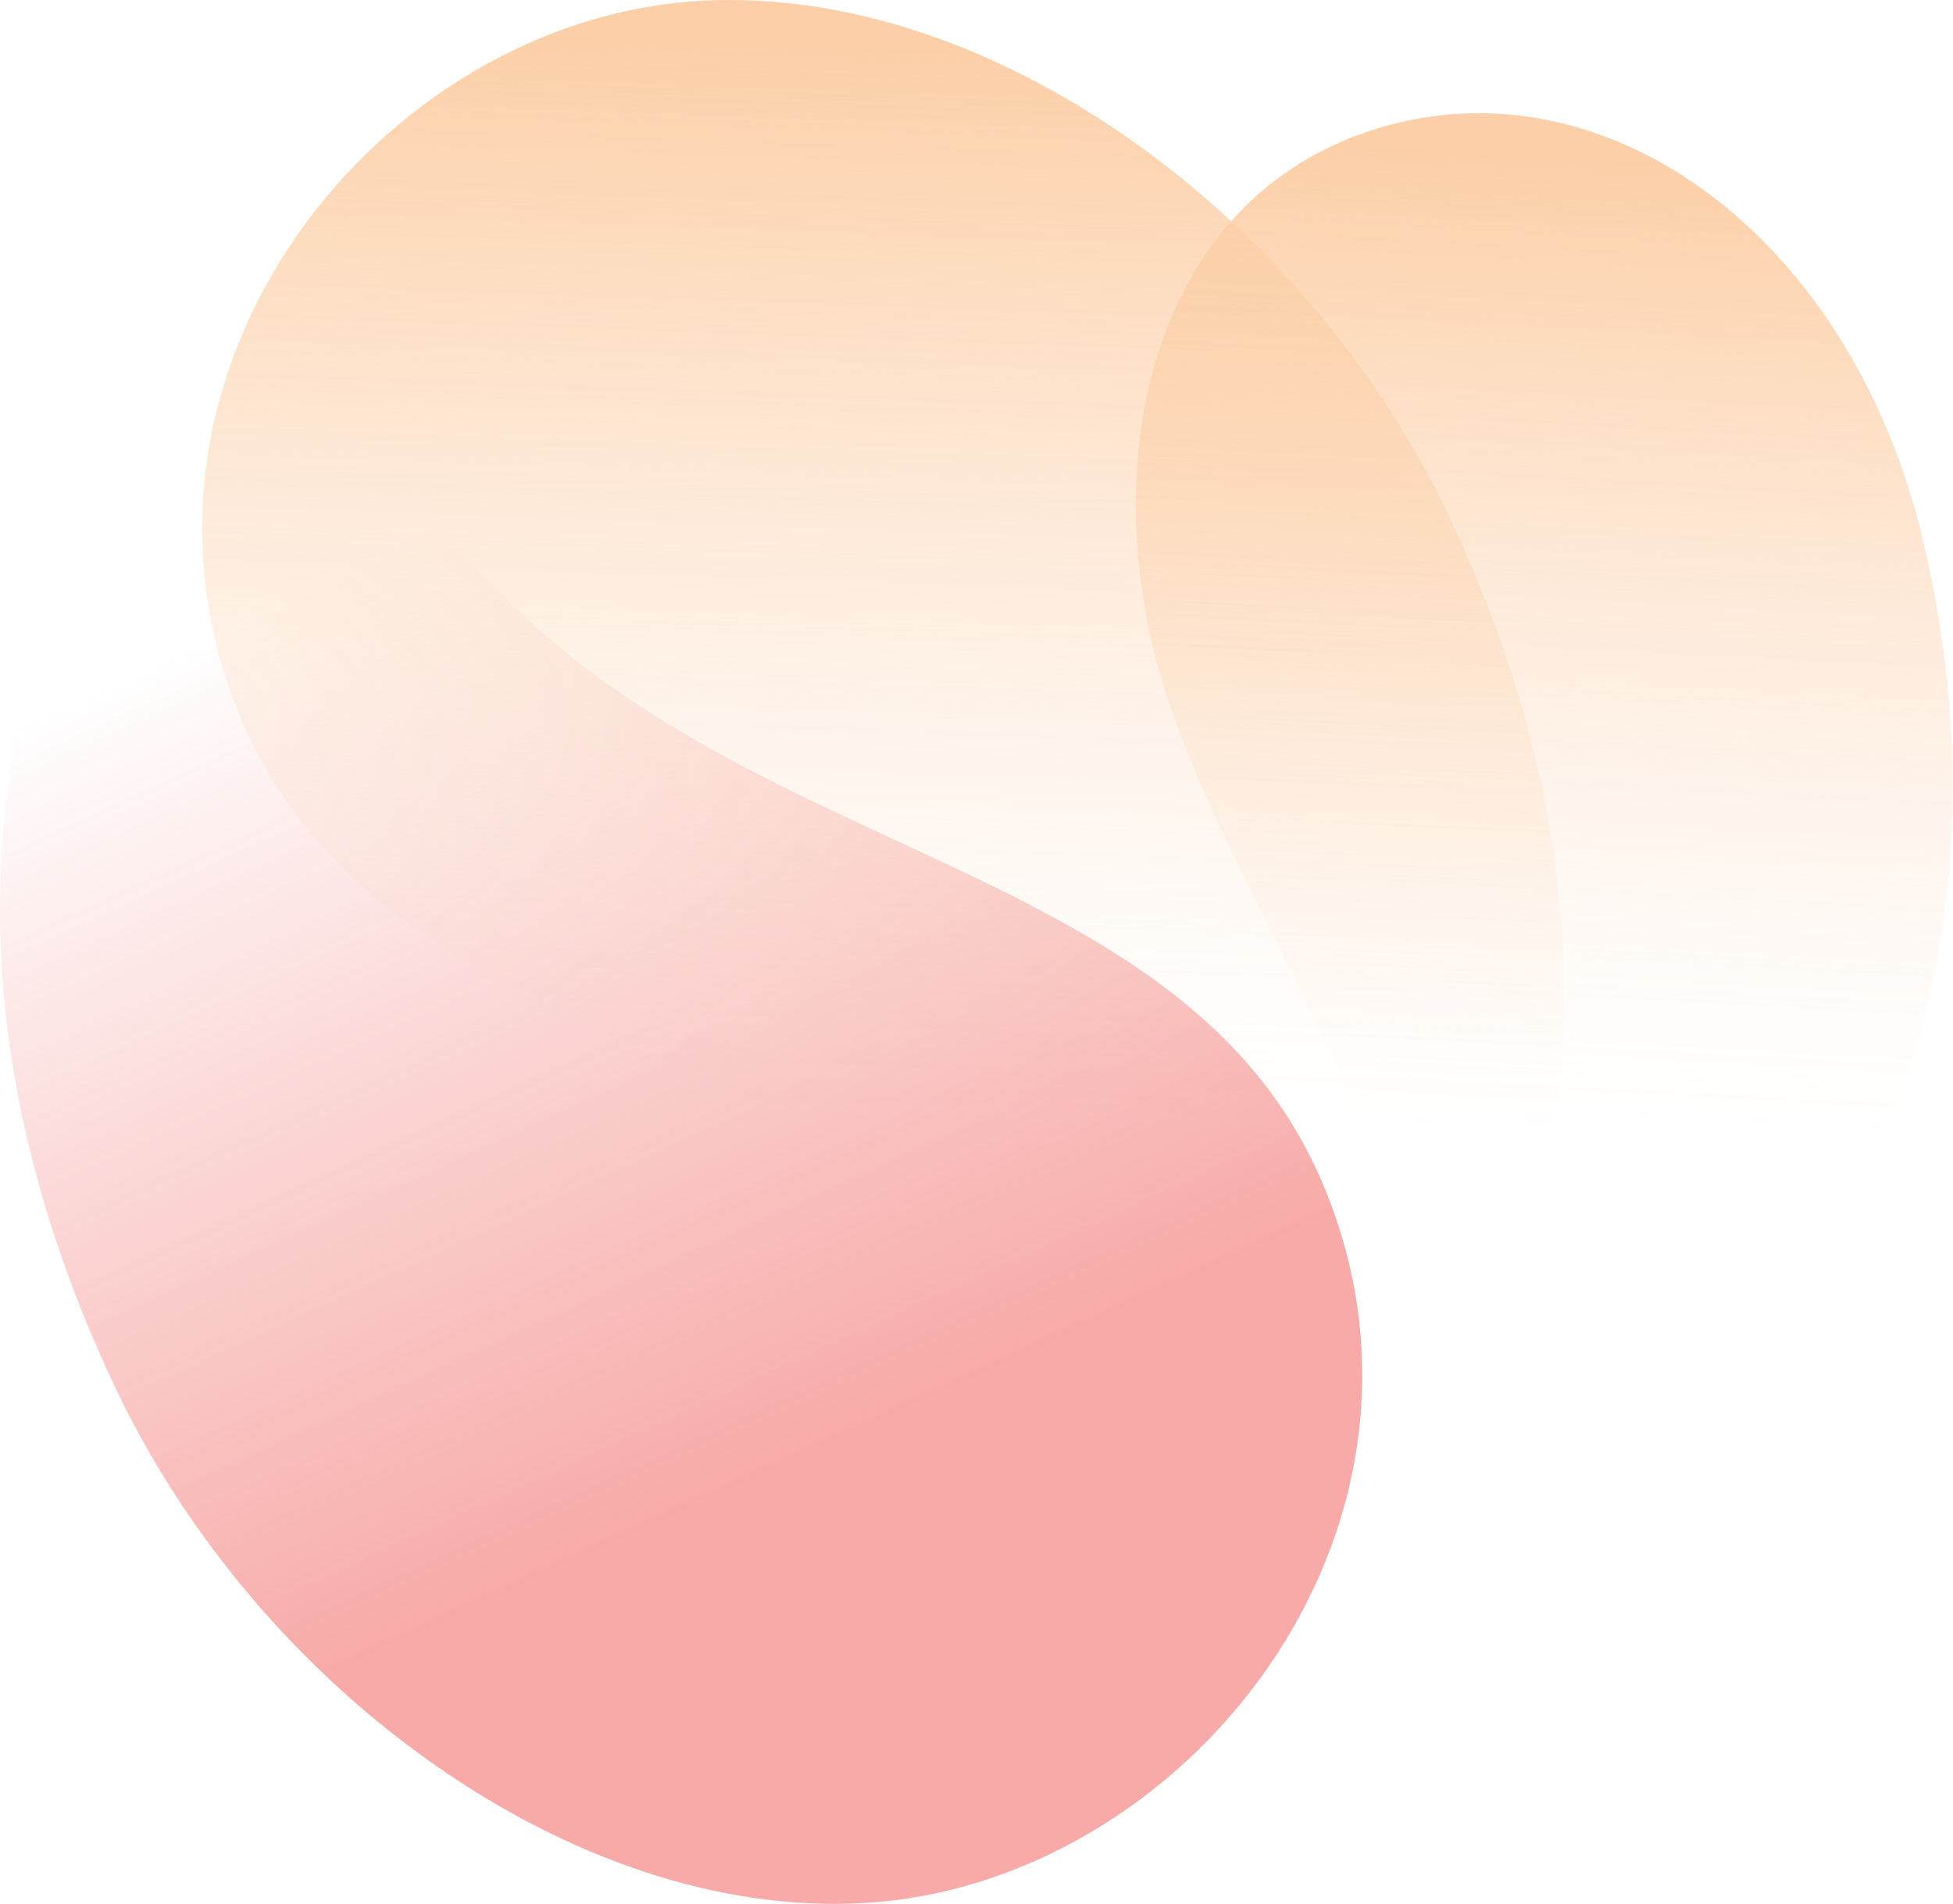 <svg width="876" height="854" viewBox="0 0 876 854" fill="none" xmlns="http://www.w3.org/2000/svg">
<g opacity="0.7">
<path d="M145.669 131.769C230.097 399.414 517.42 348.138 593.919 532.304C657.95 686.45 531.898 845.624 386.858 853.524C257.186 860.591 115.966 757.663 51.906 622.706C-101.379 299.676 132.34 89.57 145.641 131.74L145.669 131.769Z" fill="url(#paint0_linear_7512_2918)"/>
<path d="M555.998 722.098C471.571 454.453 184.248 505.729 107.749 321.564C43.718 167.417 169.77 8.243 314.781 0.343C444.453 -6.724 585.673 96.204 649.733 231.161C803.018 554.191 569.299 764.297 555.998 722.127V722.098Z" fill="url(#paint1_linear_7512_2918)"/>
<path d="M687.308 698.401C626.408 742.152 625.23 694.523 631.004 669.014C661.253 535.205 552.523 415.789 519.631 299.791C493.835 208.786 514.374 93.305 612.447 59.379C717.184 23.154 830.338 104.278 862.77 243.286C897.874 393.612 870.095 567.092 687.28 698.43L687.308 698.401Z" fill="url(#paint2_linear_7512_2918)"/>
</g>
<defs>
<linearGradient id="paint0_linear_7512_2918" x1="573.338" y1="748.204" x2="284.344" y2="119.061" gradientUnits="userSpaceOnUse">
<stop offset="0.25" stop-color="#F38682"/>
<stop offset="0.9" stop-color="#F38682" stop-opacity="0"/>
</linearGradient>
<linearGradient id="paint1_linear_7512_2918" x1="434.415" y1="-35.355" x2="415.186" y2="504.087" gradientUnits="userSpaceOnUse">
<stop offset="0.11" stop-color="#FBBB83"/>
<stop offset="0.14" stop-color="#FBBB83" stop-opacity="0.95"/>
<stop offset="0.33" stop-color="#FBBB83" stop-opacity="0.66"/>
<stop offset="0.5" stop-color="#FBBB83" stop-opacity="0.43"/>
<stop offset="0.66" stop-color="#FBBB83" stop-opacity="0.24"/>
<stop offset="0.8" stop-color="#FBBB83" stop-opacity="0.11"/>
<stop offset="0.92" stop-color="#FBBB83" stop-opacity="0.03"/>
<stop offset="1" stop-color="#FBBB83" stop-opacity="0"/>
</linearGradient>
<linearGradient id="paint2_linear_7512_2918" x1="715.634" y1="18.421" x2="688.856" y2="511.003" gradientUnits="userSpaceOnUse">
<stop offset="0.11" stop-color="#FBBB83"/>
<stop offset="0.14" stop-color="#FBBB83" stop-opacity="0.95"/>
<stop offset="0.33" stop-color="#FBBB83" stop-opacity="0.66"/>
<stop offset="0.5" stop-color="#FBBB83" stop-opacity="0.43"/>
<stop offset="0.66" stop-color="#FBBB83" stop-opacity="0.24"/>
<stop offset="0.8" stop-color="#FBBB83" stop-opacity="0.11"/>
<stop offset="0.92" stop-color="#FBBB83" stop-opacity="0.03"/>
<stop offset="1" stop-color="#FBBB83" stop-opacity="0"/>
</linearGradient>
</defs>
</svg>
